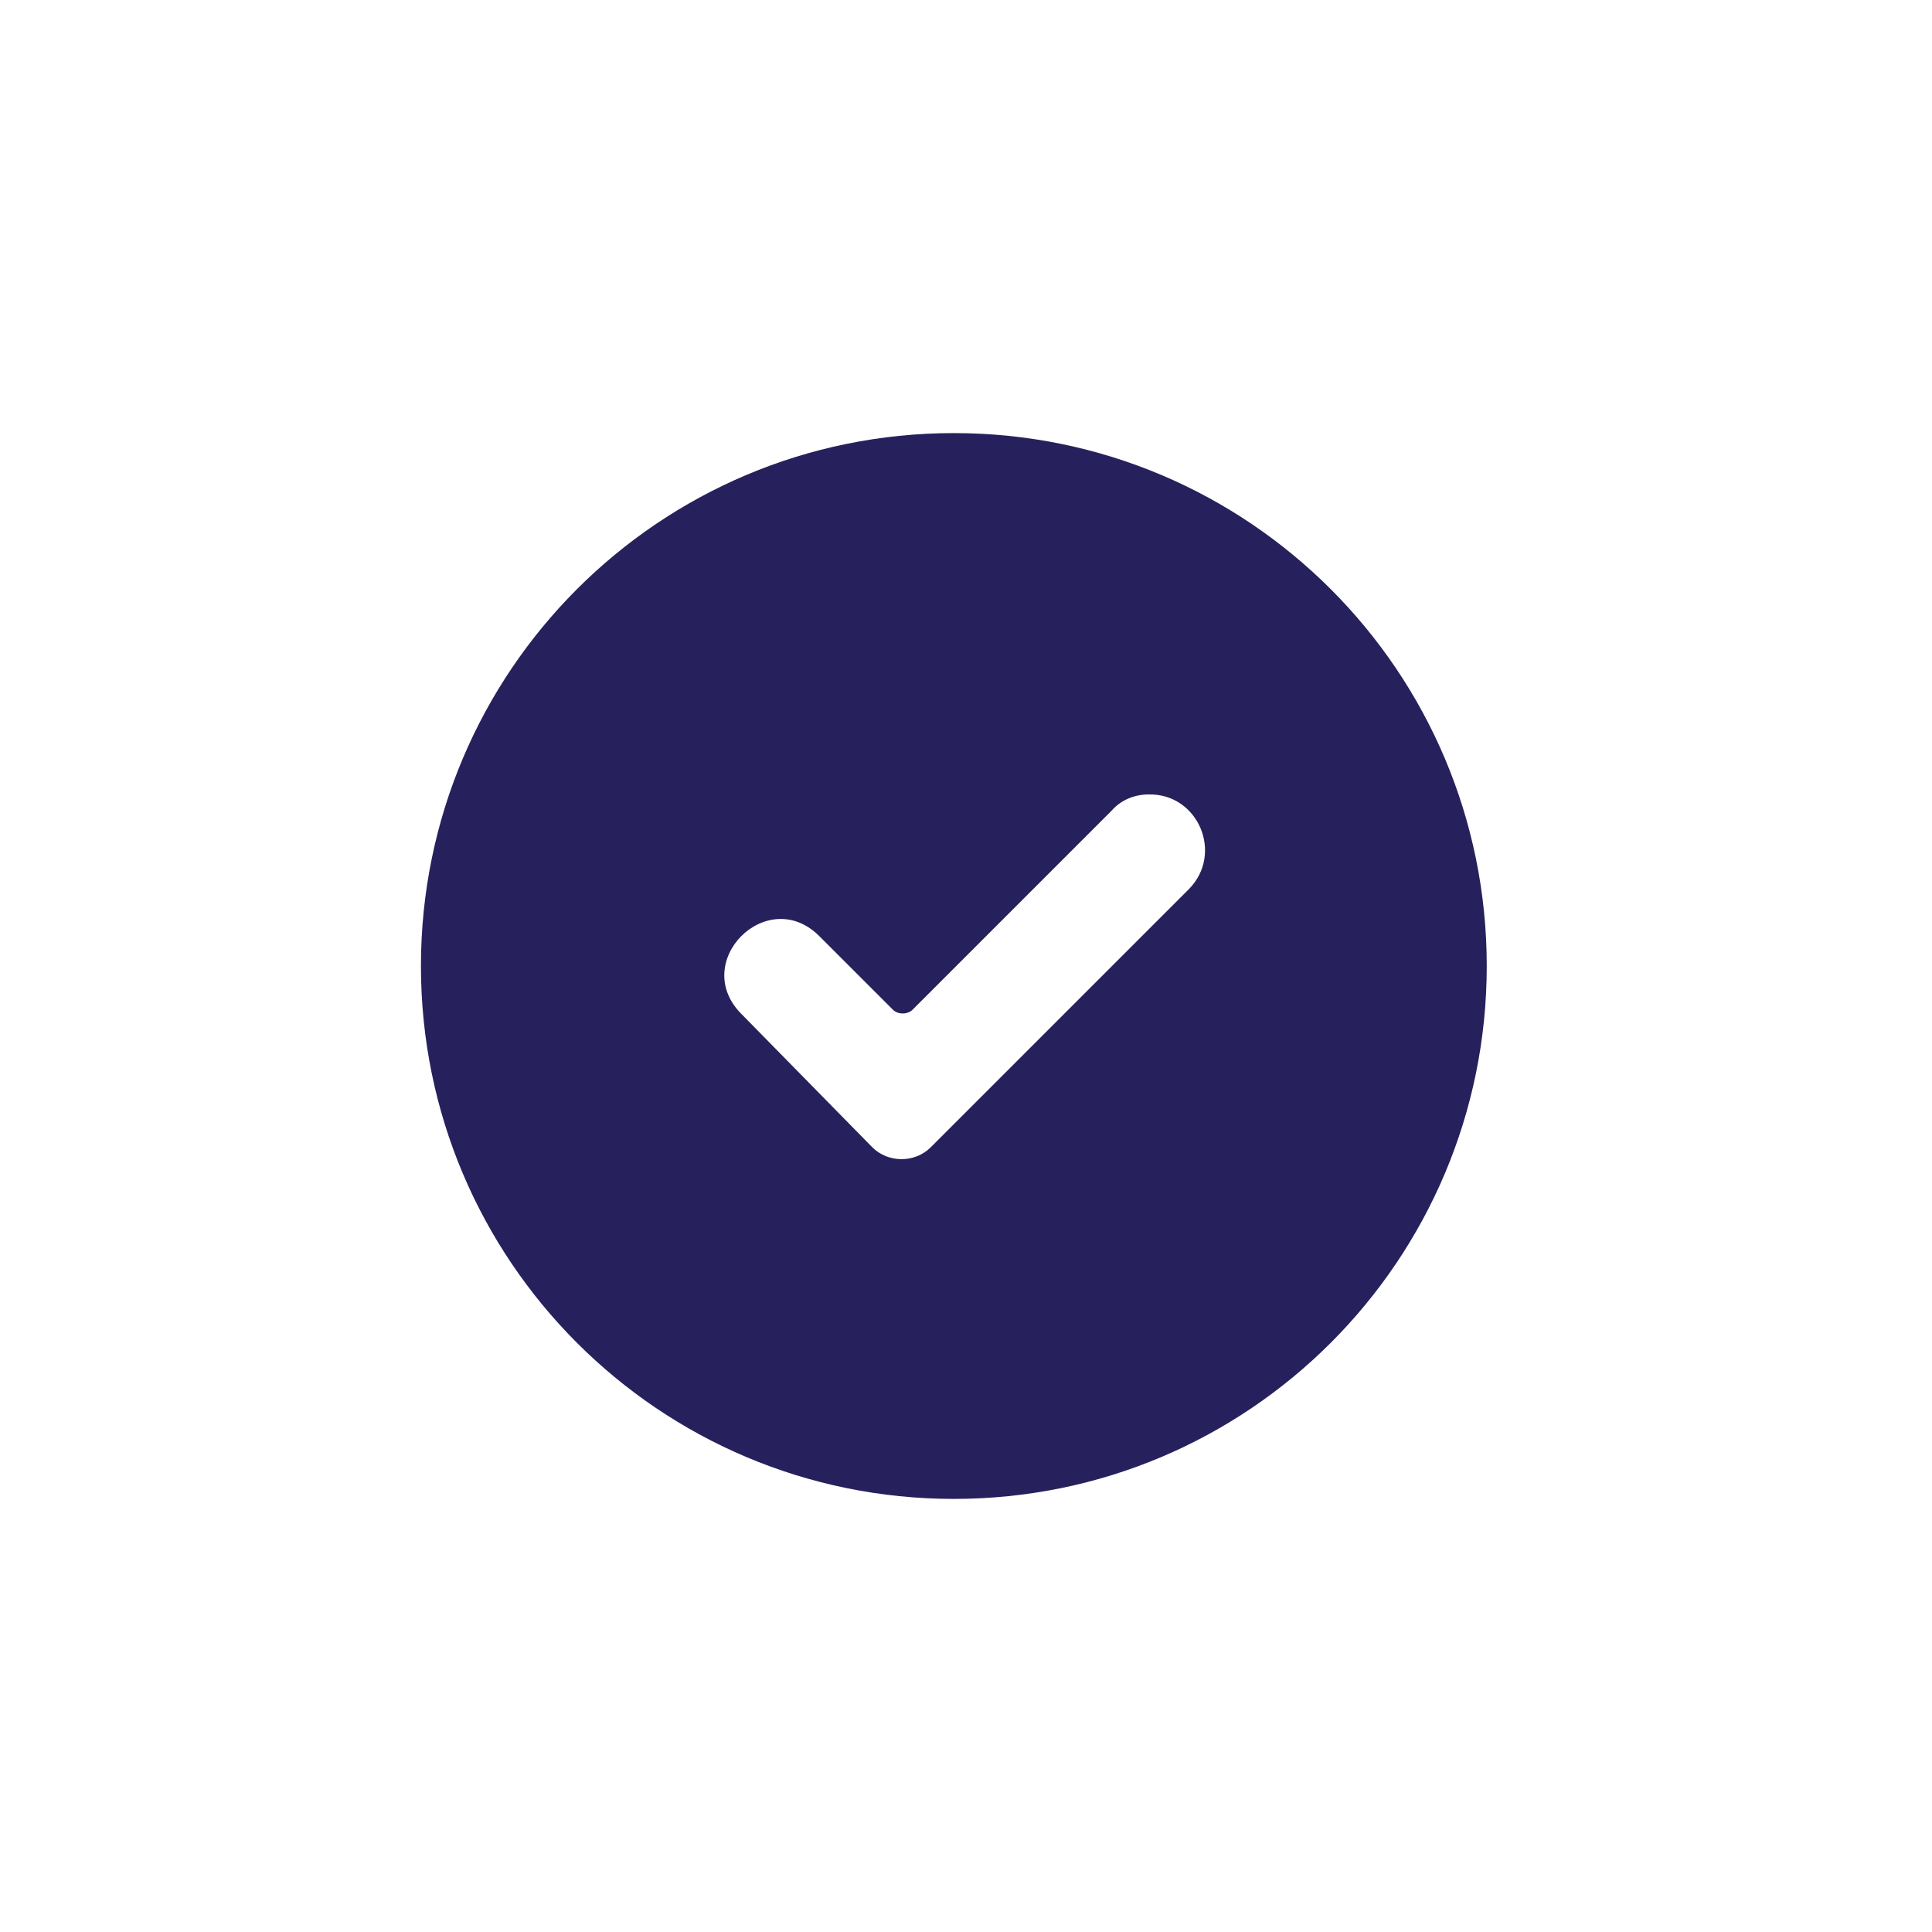 <?xml version="1.0" encoding="UTF-8"?>
<svg width="1200pt" height="1200pt" version="1.1" viewBox="0 0 1200 1200" xmlns="http://www.w3.org/2000/svg">
 <path d="m592.45 269c-182.88 0-331 148.12-331 331 0 182.88 148.12 331 331 331 182.88 0 331-148.12 331-331 0-182.89-148.12-331-331-331zm120.91 224.45c30.984-0.754 46.855 37.031 24.938 58.945l-160.21 160.21c-9.824 9.824-26.449 9.824-36.273 0l-80.863-82.371c-33.25-32.496 15.871-81.617 48.367-48.367l45.344 45.344c3.023 3.023 9.07 3.023 12.09 0l123.94-123.94c5.289-6.047 13.602-9.824 22.672-9.824z" fill="#26215c"/>
</svg>
